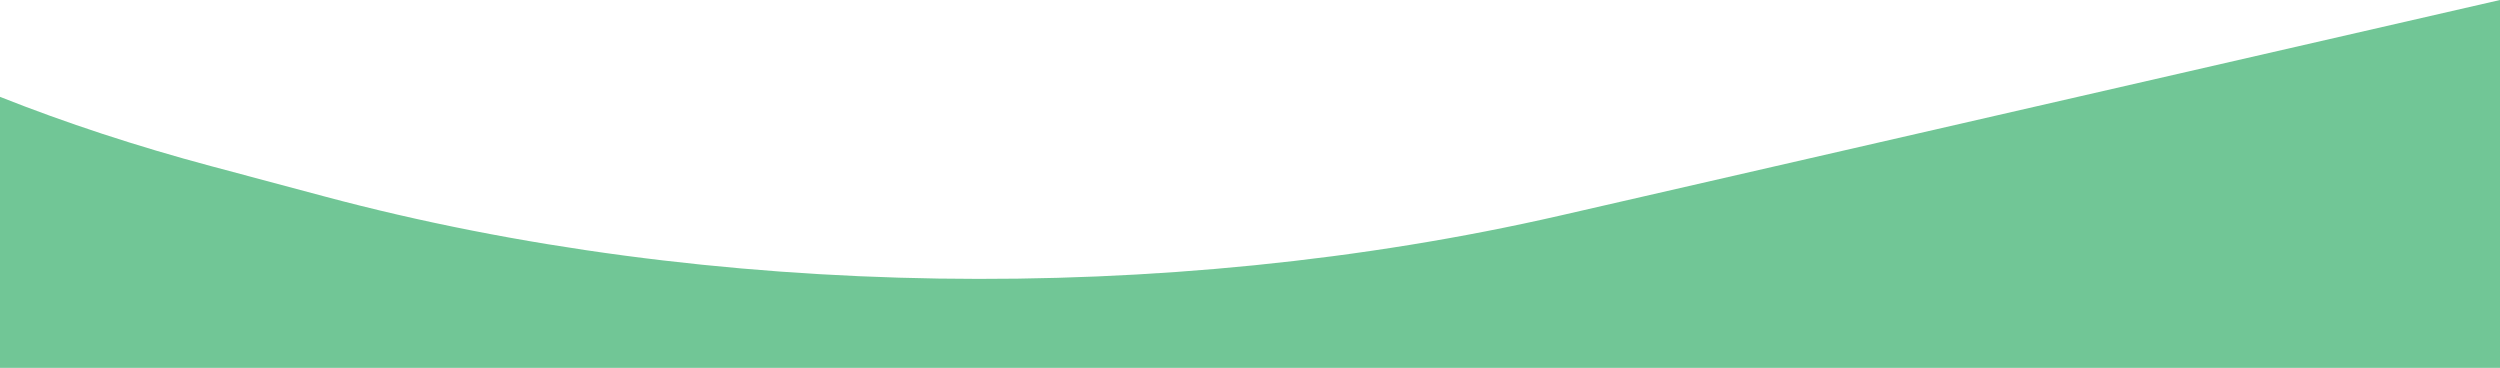 <svg width="1440" height="212" viewBox="0 0 1440 212" fill="none" xmlns="http://www.w3.org/2000/svg">
<path d="M1440 211.873H0V55.783C37.89 70.804 78.647 84.221 121.965 95.795L187.061 113.192C408.526 172.381 670.92 176.402 898.93 124.103L1440 0V211.873Z" fill="#71C696"/>
</svg>
